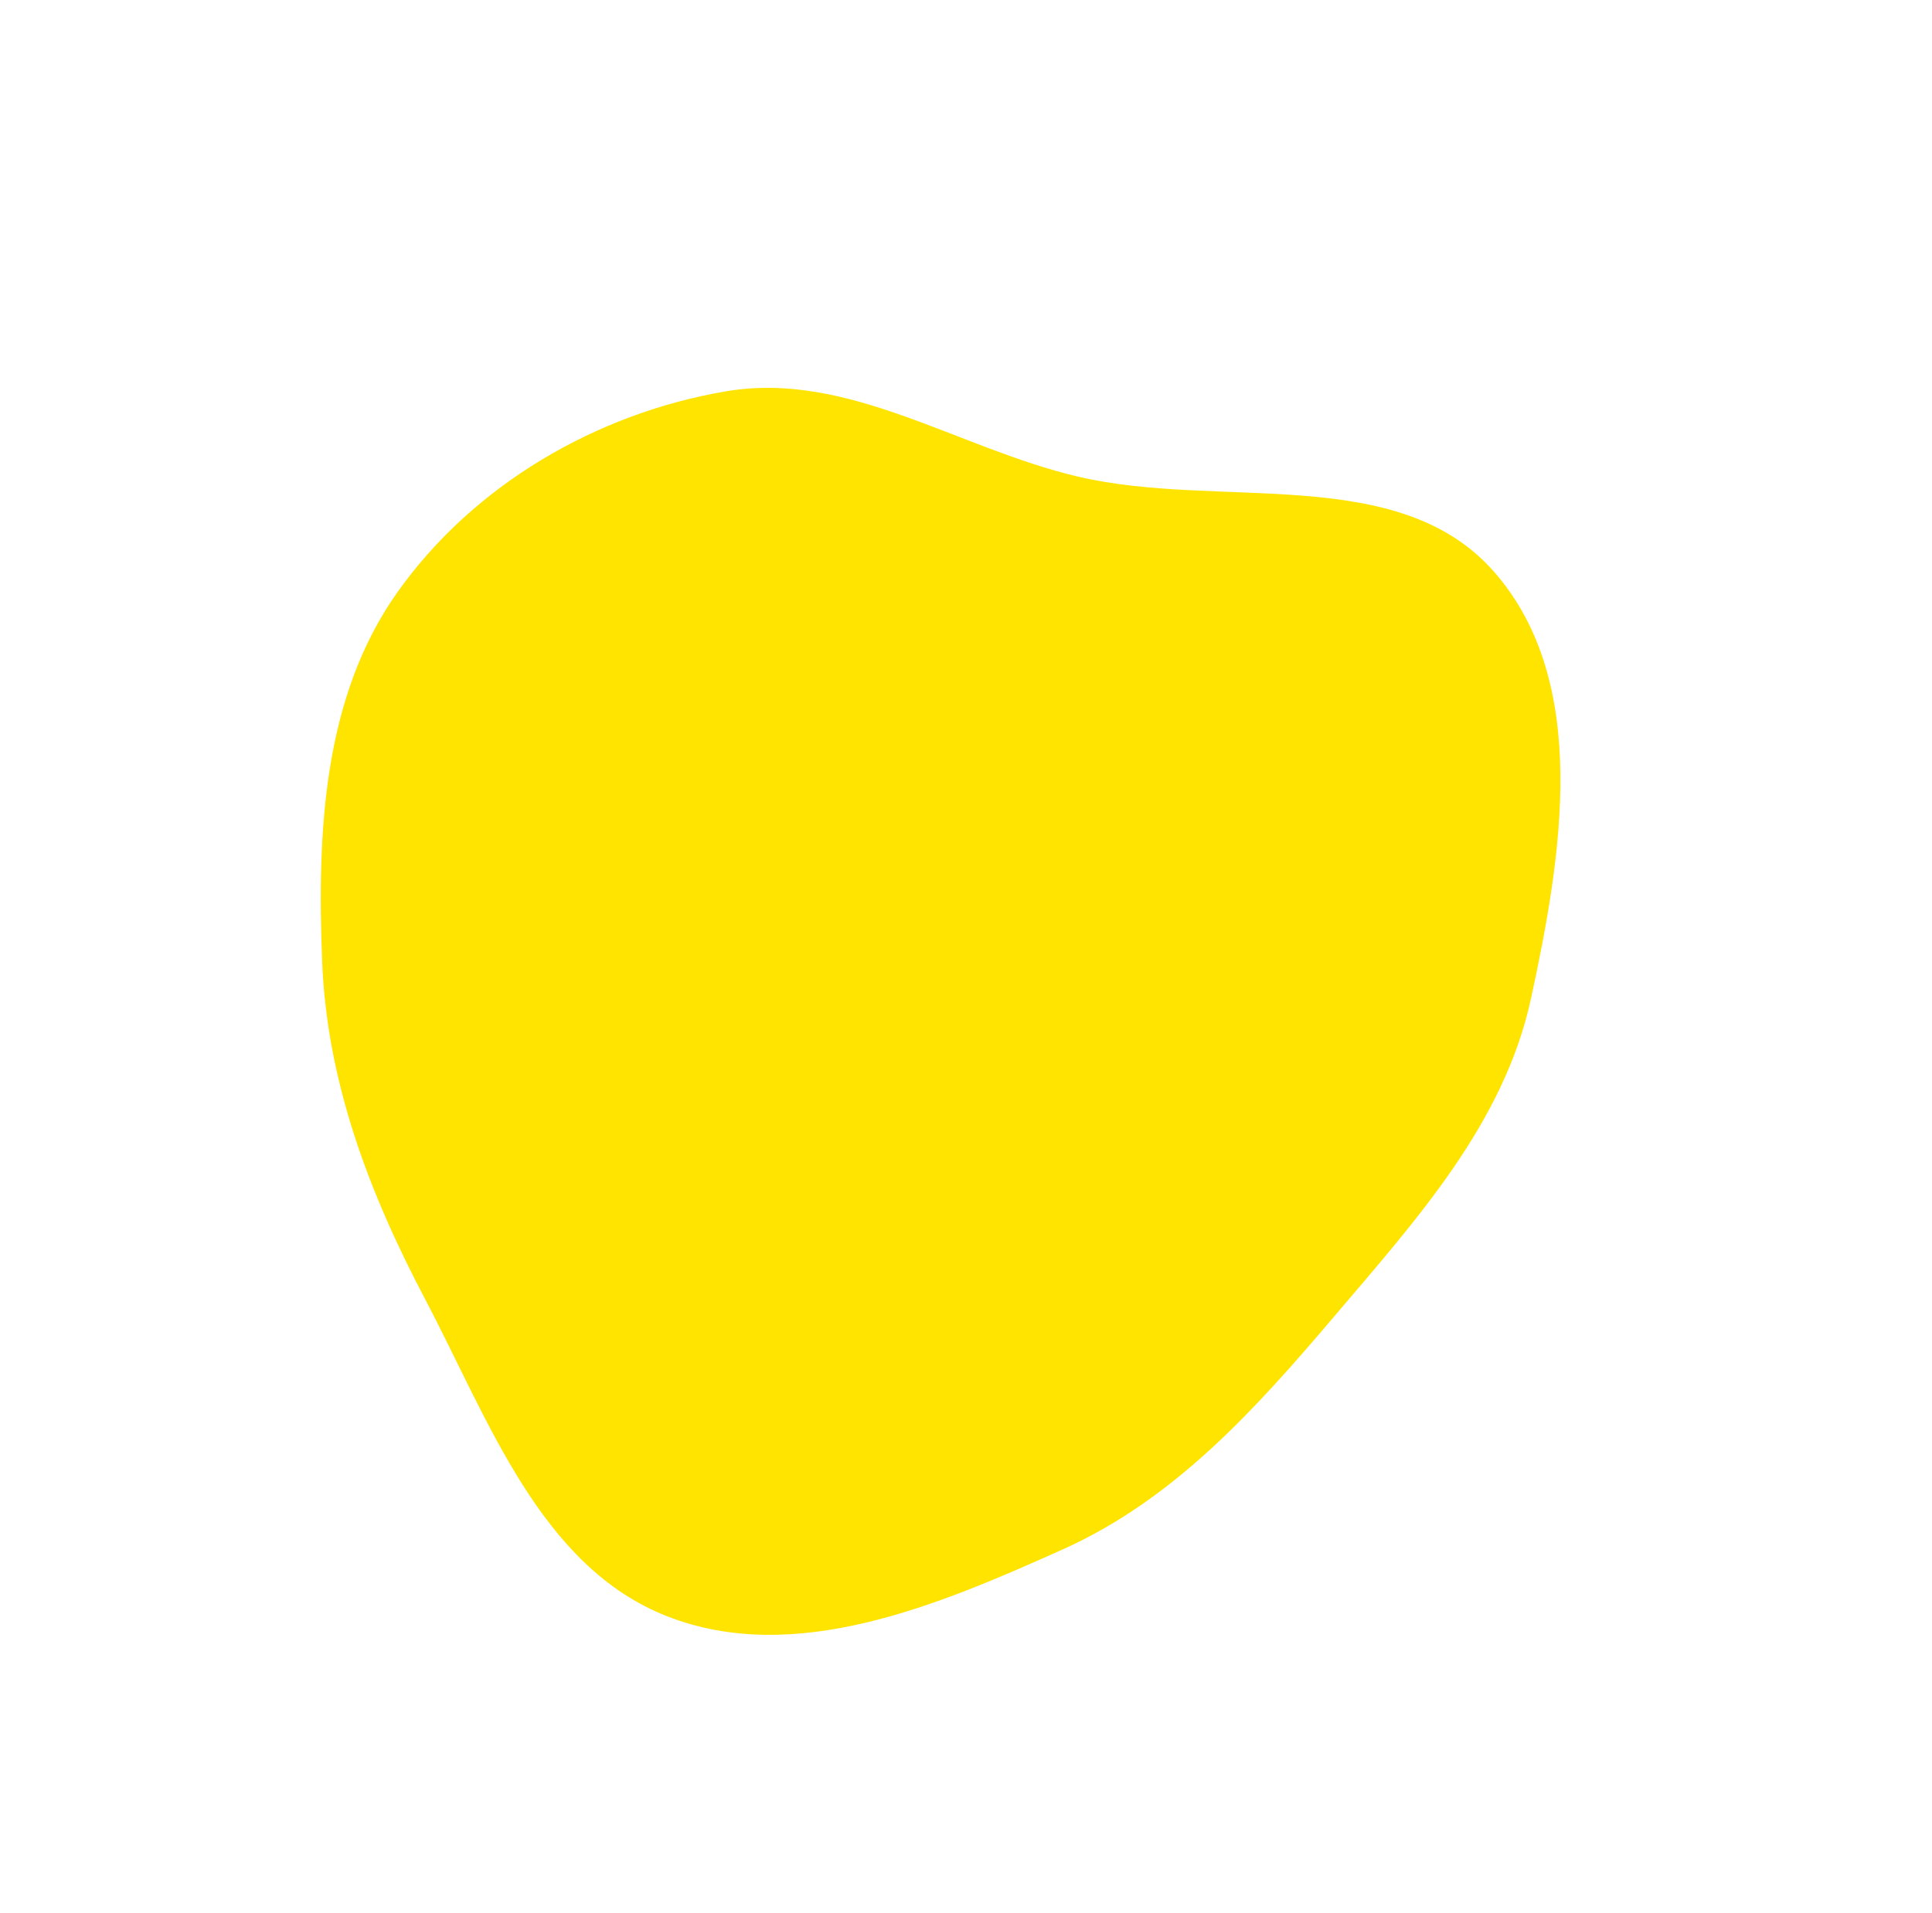 <?xml version="1.0" encoding="UTF-8"?> <svg xmlns="http://www.w3.org/2000/svg" width="1027" height="1017" viewBox="0 0 1027 1017" fill="none"> <path fill-rule="evenodd" clip-rule="evenodd" d="M385.801 208.076C450.673 197.032 508.879 238.305 572.907 253.392C648.54 271.213 743.598 245.789 794.525 304.384C845.442 362.969 830.281 454.791 813.895 530.666C799.526 597.196 753.137 648.232 709.051 700.152C667.081 749.581 624.195 797.192 565.019 823.771C498.498 853.649 422.441 885.969 354.592 859.357C287.1 832.885 259.742 754.893 226 690.801C196.094 633.995 173.772 575.241 171.246 511.093C168.555 442.773 171.654 370.823 211.199 314.975C251.603 257.911 316.833 219.819 385.801 208.076Z" fill="#FFE400"></path> </svg> 